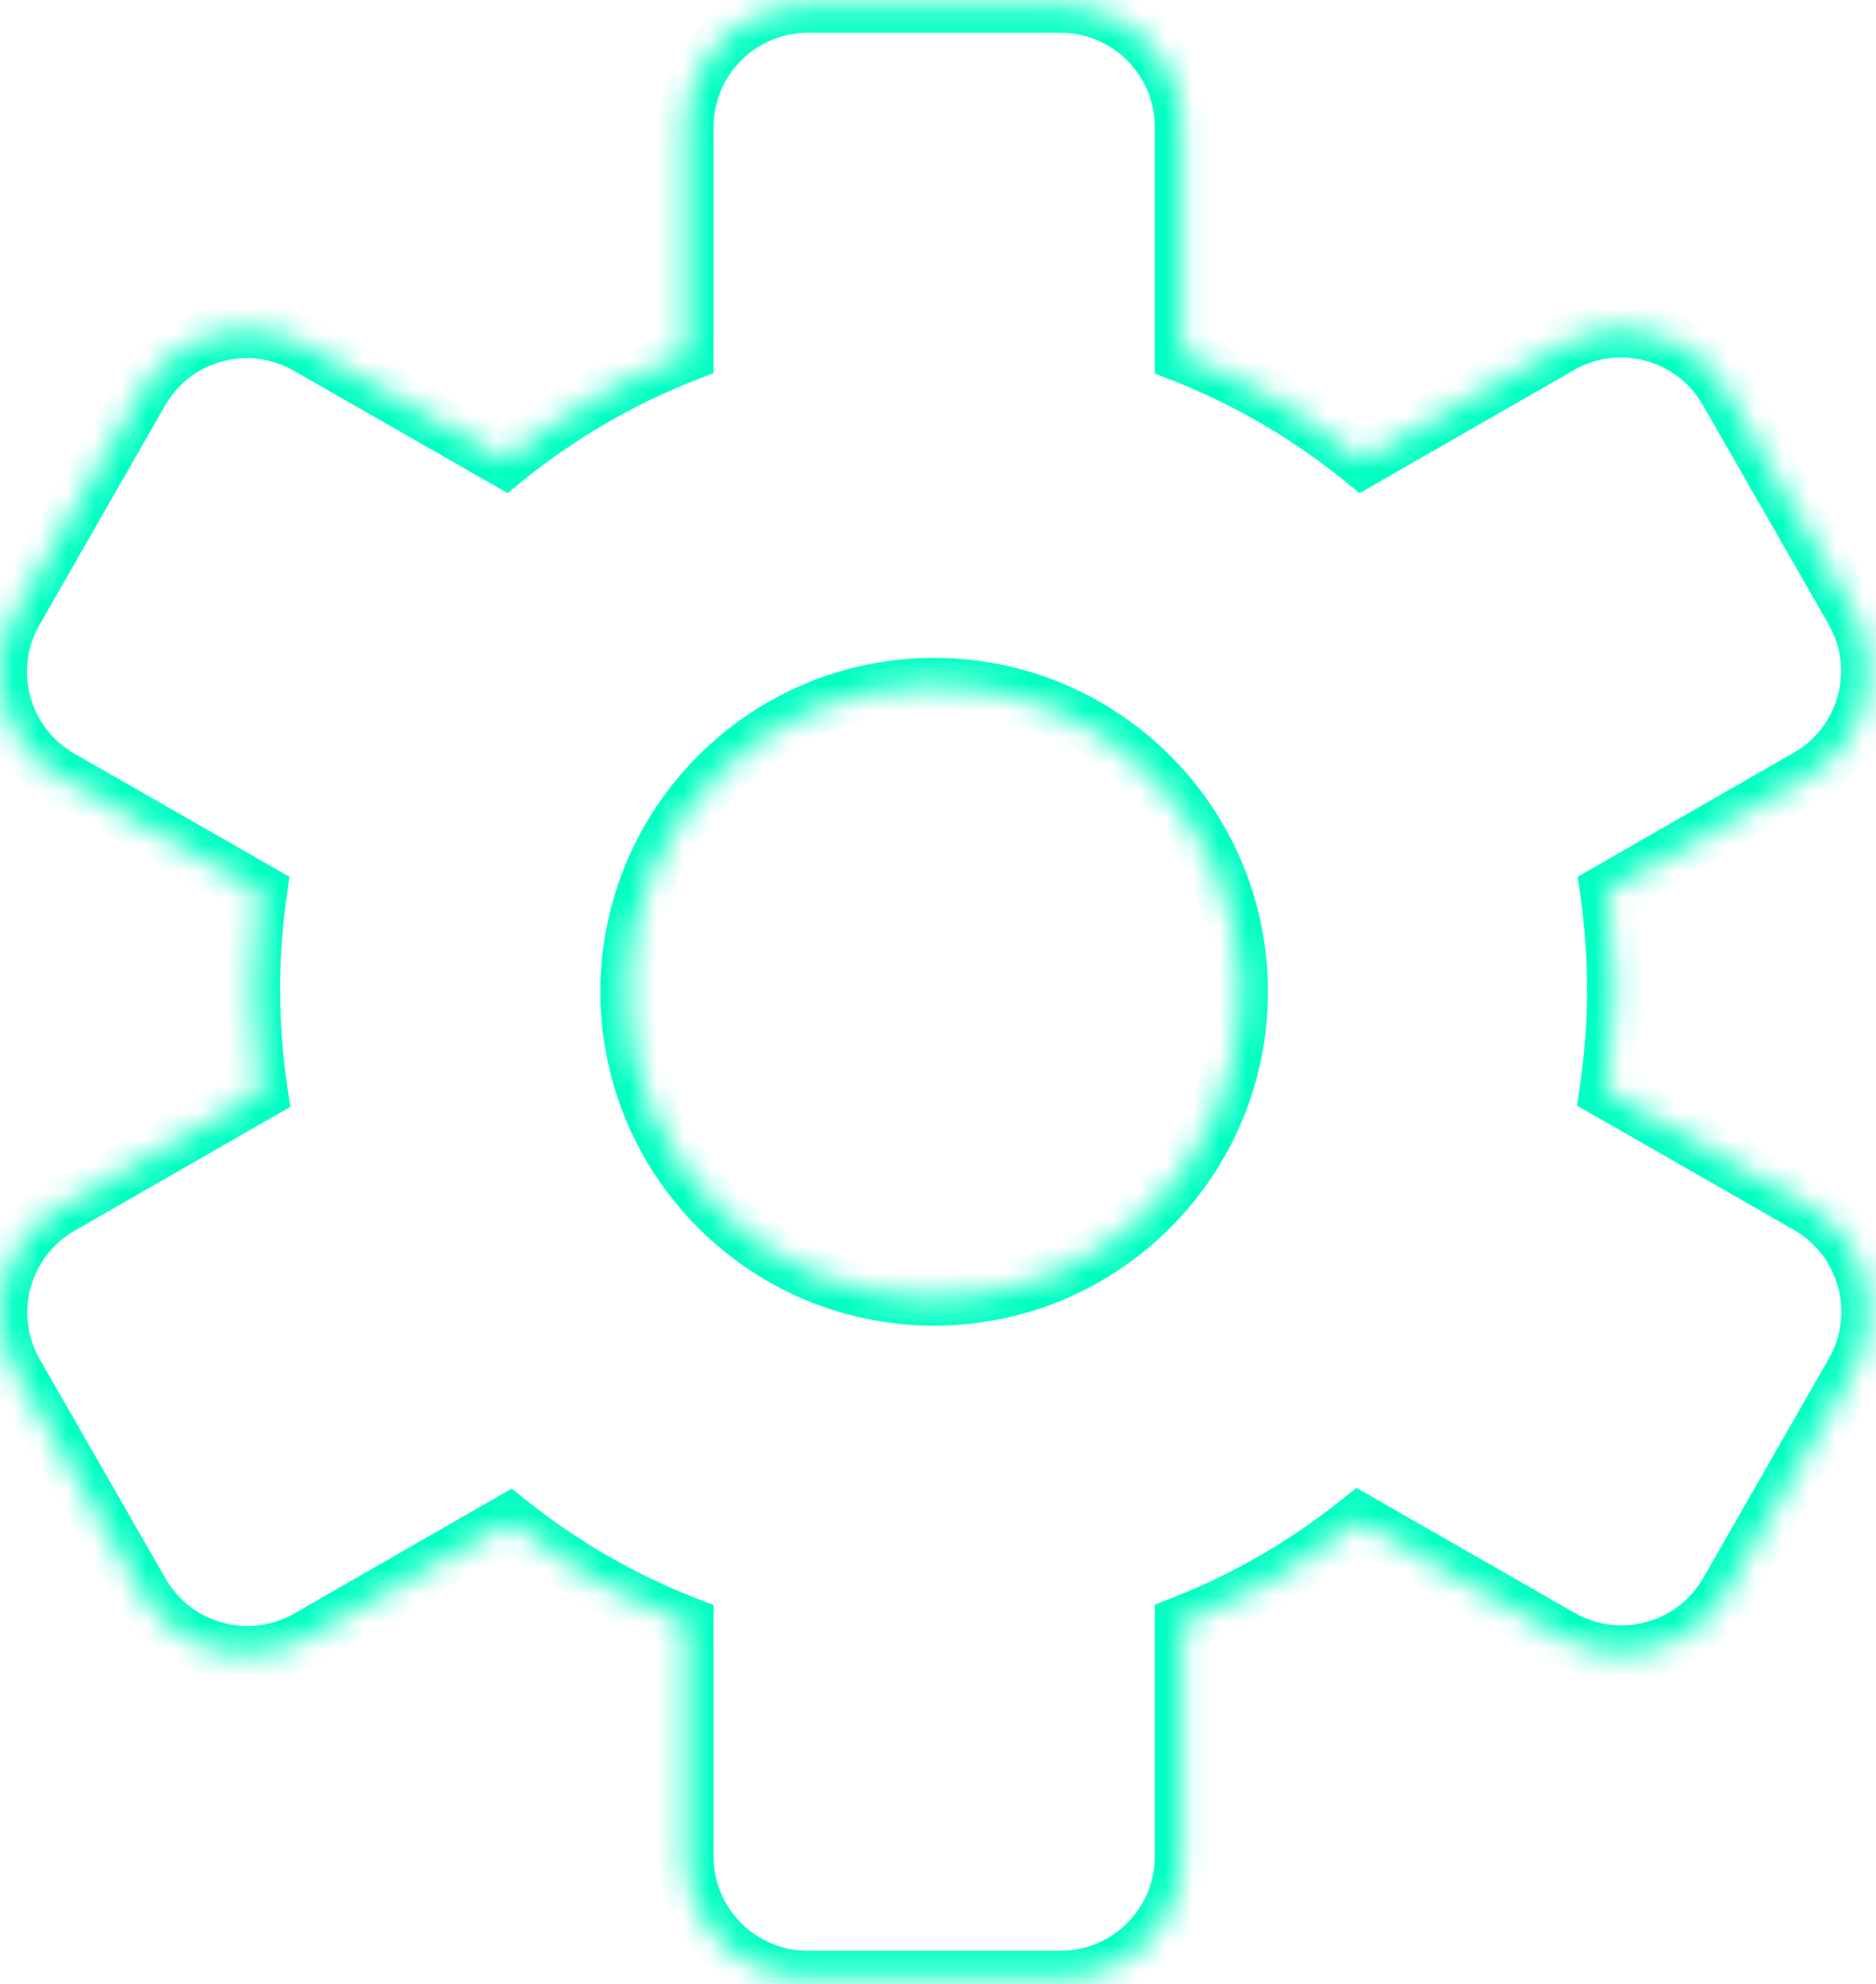 <svg width="70" height="74" viewBox="0 0 70 74" fill="none" xmlns="http://www.w3.org/2000/svg">
<mask id="path-1-inside-1_4031_3486" fill="white">
<path d="M39.573 0.219C42.069 0.219 44.093 2.242 44.093 4.737V13.247C46.548 14.209 48.816 15.544 50.829 17.18L58.237 12.93C60.402 11.688 63.164 12.435 64.406 14.6L69.101 22.782C70.343 24.947 69.594 27.708 67.43 28.95L59.959 33.235C60.132 34.43 60.224 35.652 60.224 36.895C60.224 38.191 60.125 39.465 59.938 40.71L67.438 45.005C69.603 46.245 70.353 49.006 69.113 51.172L64.427 59.357C63.187 61.523 60.426 62.274 58.26 61.034L50.706 56.709C48.723 58.299 46.498 59.599 44.093 60.541V69.248C44.093 71.744 42.069 73.767 39.573 73.767H30.141C27.645 73.766 25.622 71.743 25.622 69.248V60.558C23.215 59.62 20.986 58.324 19 56.737L11.477 61.056C9.312 62.297 6.551 61.55 5.309 59.386L0.613 51.204C-0.629 49.04 0.12 46.277 2.284 45.035L9.739 40.757C9.547 39.498 9.448 38.208 9.448 36.895C9.448 35.653 9.539 34.431 9.711 33.237L2.276 28.98C0.111 27.74 -0.639 24.979 0.601 22.814L5.287 14.628C6.527 12.462 9.288 11.711 11.454 12.951L18.84 17.18C20.866 15.534 23.15 14.194 25.622 13.23V4.737C25.622 2.242 27.645 0.219 30.141 0.219H39.573ZM34.857 25.543C28.534 25.543 23.408 30.67 23.408 36.993C23.408 43.316 28.534 48.442 34.857 48.442C41.181 48.442 46.306 43.316 46.307 36.993C46.307 30.67 41.181 25.543 34.857 25.543Z"/>
</mask>
<path d="M44.093 4.737L45.097 4.737L45.097 4.737L44.093 4.737ZM44.093 13.247H43.089V13.932L43.727 14.182L44.093 13.247ZM50.829 17.18L50.196 17.959L50.731 18.394L51.329 18.051L50.829 17.18ZM58.237 12.93L58.737 13.801L58.737 13.801L58.237 12.93ZM64.406 14.6L65.277 14.1L65.277 14.1L64.406 14.6ZM69.101 22.782L68.23 23.282L68.23 23.282L69.101 22.782ZM67.43 28.95L67.929 29.821L67.93 29.821L67.43 28.95ZM59.959 33.235L59.459 32.364L58.868 32.704L58.965 33.379L59.959 33.235ZM60.224 36.895L61.228 36.895L61.228 36.895L60.224 36.895ZM59.938 40.71L58.944 40.56L58.842 41.24L59.438 41.581L59.938 40.71ZM67.438 45.005L66.939 45.876L66.939 45.876L67.438 45.005ZM69.113 51.172L68.242 50.673L68.242 50.673L69.113 51.172ZM64.427 59.357L65.298 59.856L65.298 59.856L64.427 59.357ZM58.26 61.034L57.761 61.906L57.761 61.906L58.26 61.034ZM50.706 56.709L51.205 55.837L50.611 55.498L50.078 55.926L50.706 56.709ZM44.093 60.541L43.727 59.606L43.089 59.856V60.541H44.093ZM44.093 69.248L45.097 69.248V69.248H44.093ZM30.141 73.767L30.14 74.771H30.141V73.767ZM25.622 69.248L24.618 69.248L24.618 69.248L25.622 69.248ZM25.622 60.558H26.626V59.871L25.987 59.622L25.622 60.558ZM19 56.737L19.627 55.953L19.093 55.526L18.5 55.866L19 56.737ZM11.477 61.056L11.976 61.927L11.976 61.927L11.477 61.056ZM5.309 59.386L4.438 59.886L4.438 59.886L5.309 59.386ZM0.613 51.204L-0.258 51.704L-0.258 51.704L0.613 51.204ZM2.284 45.035L2.784 45.906L2.784 45.906L2.284 45.035ZM9.739 40.757L10.239 41.628L10.836 41.285L10.732 40.605L9.739 40.757ZM9.448 36.895L8.444 36.895V36.895H9.448ZM9.711 33.237L10.705 33.381L10.802 32.705L10.21 32.366L9.711 33.237ZM2.276 28.98L1.777 29.852L1.777 29.852L2.276 28.98ZM0.601 22.814L-0.271 22.314L-0.271 22.314L0.601 22.814ZM5.287 14.628L4.416 14.129L4.416 14.129L5.287 14.628ZM11.454 12.951L11.953 12.08L11.953 12.08L11.454 12.951ZM18.84 17.18L18.341 18.051L18.939 18.393L19.473 17.959L18.84 17.18ZM25.622 13.23L25.987 14.166L26.626 13.917V13.23H25.622ZM25.622 4.737L24.618 4.737V4.737H25.622ZM30.141 0.219L30.141 -0.785L30.14 -0.785L30.141 0.219ZM34.857 25.543L34.857 24.539H34.857V25.543ZM23.408 36.993L22.404 36.993L22.404 36.993L23.408 36.993ZM34.857 48.442L34.857 49.447L34.857 49.447L34.857 48.442ZM46.307 36.993L47.311 36.993V36.993H46.307ZM39.573 0.219V1.223C41.514 1.223 43.088 2.797 43.089 4.737L44.093 4.737L45.097 4.737C45.097 1.687 42.623 -0.785 39.573 -0.785V0.219ZM44.093 4.737H43.089V13.247H44.093H45.097V4.737H44.093ZM44.093 13.247L43.727 14.182C46.083 15.105 48.261 16.388 50.196 17.959L50.829 17.18L51.462 16.4C49.37 14.701 47.013 13.312 44.459 12.312L44.093 13.247ZM50.829 17.18L51.329 18.051L58.737 13.801L58.237 12.93L57.738 12.059L50.329 16.309L50.829 17.18ZM58.237 12.93L58.737 13.801C60.421 12.835 62.569 13.416 63.535 15.1L64.406 14.6L65.277 14.1C63.759 11.454 60.383 10.541 57.737 12.059L58.237 12.93ZM64.406 14.6L63.535 15.099L68.23 23.282L69.101 22.782L69.972 22.282L65.277 14.1L64.406 14.6ZM69.101 22.782L68.23 23.282C69.195 24.965 68.614 27.113 66.93 28.079L67.43 28.95L67.93 29.821C70.575 28.303 71.49 24.928 69.972 22.282L69.101 22.782ZM67.43 28.95L66.93 28.079L59.459 32.364L59.959 33.235L60.459 34.106L67.929 29.821L67.43 28.95ZM59.959 33.235L58.965 33.379C59.131 34.528 59.219 35.702 59.219 36.895L60.224 36.895L61.228 36.895C61.228 35.602 61.132 34.333 60.953 33.092L59.959 33.235ZM60.224 36.895H59.219C59.219 38.14 59.125 39.364 58.944 40.56L59.938 40.71L60.931 40.86C61.125 39.566 61.228 38.242 61.228 36.895H60.224ZM59.938 40.71L59.438 41.581L66.939 45.876L67.438 45.005L67.936 44.133L60.437 39.839L59.938 40.71ZM67.438 45.005L66.939 45.876C68.623 46.841 69.206 48.988 68.242 50.673L69.113 51.172L69.985 51.671C71.5 49.024 70.584 45.649 67.936 44.133L67.438 45.005ZM69.113 51.172L68.242 50.673L63.555 58.858L64.427 59.357L65.298 59.856L69.985 51.671L69.113 51.172ZM64.427 59.357L63.555 58.858C62.591 60.543 60.443 61.127 58.759 60.163L58.26 61.034L57.761 61.906C60.408 63.421 63.783 62.503 65.298 59.856L64.427 59.357ZM58.26 61.034L58.759 60.163L51.205 55.837L50.706 56.709L50.207 57.58L57.761 61.906L58.26 61.034ZM50.706 56.709L50.078 55.926C48.173 57.453 46.035 58.701 43.727 59.606L44.093 60.541L44.459 61.476C46.96 60.496 49.274 59.145 51.334 57.492L50.706 56.709ZM44.093 60.541H43.089V69.248H44.093H45.097V60.541H44.093ZM44.093 69.248L43.089 69.248C43.089 71.189 41.514 72.762 39.573 72.762V73.767V74.771C42.623 74.771 45.097 72.299 45.097 69.248L44.093 69.248ZM39.573 73.767V72.762H30.141V73.767V74.771H39.573V73.767ZM30.141 73.767L30.141 72.762C28.2 72.762 26.626 71.189 26.626 69.248L25.622 69.248L24.618 69.248C24.618 72.298 27.091 74.77 30.14 74.771L30.141 73.767ZM25.622 69.248H26.626V60.558H25.622H24.618V69.248H25.622ZM25.622 60.558L25.987 59.622C23.675 58.721 21.535 57.477 19.627 55.953L19 56.737L18.373 57.522C20.437 59.171 22.754 60.518 25.258 61.493L25.622 60.558ZM19 56.737L18.5 55.866L10.977 60.185L11.477 61.056L11.976 61.927L19.5 57.608L19 56.737ZM11.477 61.056L10.977 60.185C9.293 61.151 7.146 60.569 6.18 58.886L5.309 59.386L4.438 59.886C5.956 62.531 9.331 63.444 11.976 61.927L11.477 61.056ZM5.309 59.386L6.18 58.886L1.484 50.704L0.613 51.204L-0.258 51.704L4.438 59.886L5.309 59.386ZM0.613 51.204L1.484 50.704C0.519 49.021 1.101 46.872 2.784 45.906L2.284 45.035L1.784 44.164C-0.861 45.682 -1.776 49.058 -0.258 51.704L0.613 51.204ZM2.284 45.035L2.784 45.906L10.239 41.628L9.739 40.757L9.239 39.886L1.784 44.164L2.284 45.035ZM9.739 40.757L10.732 40.605C10.547 39.397 10.452 38.157 10.452 36.895H9.448H8.444C8.444 38.258 8.547 39.599 8.747 40.908L9.739 40.757ZM9.448 36.895L10.452 36.895C10.452 35.701 10.539 34.528 10.705 33.381L9.711 33.237L8.717 33.094C8.538 34.335 8.444 35.604 8.444 36.895L9.448 36.895ZM9.711 33.237L10.21 32.366L2.775 28.109L2.276 28.98L1.777 29.852L9.212 34.109L9.711 33.237ZM2.276 28.98L2.775 28.109C1.091 27.145 0.508 24.997 1.472 23.312L0.601 22.814L-0.271 22.314C-1.786 24.961 -0.869 28.336 1.777 29.852L2.276 28.98ZM0.601 22.814L1.472 23.312L6.159 15.127L5.287 14.628L4.416 14.129L-0.271 22.314L0.601 22.814ZM5.287 14.628L6.159 15.127C7.123 13.442 9.271 12.858 10.955 13.823L11.454 12.951L11.953 12.08C9.306 10.564 5.931 11.482 4.416 14.129L5.287 14.628ZM11.454 12.951L10.955 13.823L18.341 18.051L18.84 17.18L19.339 16.308L11.953 12.08L11.454 12.951ZM18.84 17.18L19.473 17.959C21.419 16.378 23.613 15.091 25.987 14.166L25.622 13.23L25.258 12.295C22.686 13.297 20.312 14.69 18.207 16.4L18.84 17.18ZM25.622 13.23H26.626V4.737H25.622H24.618V13.23H25.622ZM25.622 4.737L26.626 4.737C26.627 2.797 28.2 1.223 30.141 1.223L30.141 0.219L30.14 -0.785C27.091 -0.785 24.618 1.687 24.618 4.737L25.622 4.737ZM30.141 0.219V1.223H39.573V0.219V-0.785H30.141V0.219ZM34.857 25.543V24.539C27.979 24.539 22.404 30.115 22.404 36.993H23.408H24.412C24.412 31.224 29.089 26.547 34.857 26.547V25.543ZM23.408 36.993L22.404 36.993C22.404 43.871 27.98 49.447 34.857 49.447V48.442V47.438C29.089 47.438 24.413 42.762 24.412 36.993L23.408 36.993ZM34.857 48.442L34.857 49.447C41.735 49.446 47.311 43.871 47.311 36.993L46.307 36.993L45.303 36.993C45.302 42.762 40.626 47.438 34.857 47.438L34.857 48.442ZM46.307 36.993H47.311C47.311 30.115 41.735 24.539 34.857 24.539L34.857 25.543L34.857 26.547C40.626 26.547 45.303 31.224 45.303 36.993H46.307Z" fill="#00FFC2" mask="url(#path-1-inside-1_4031_3486)"/>
</svg>
